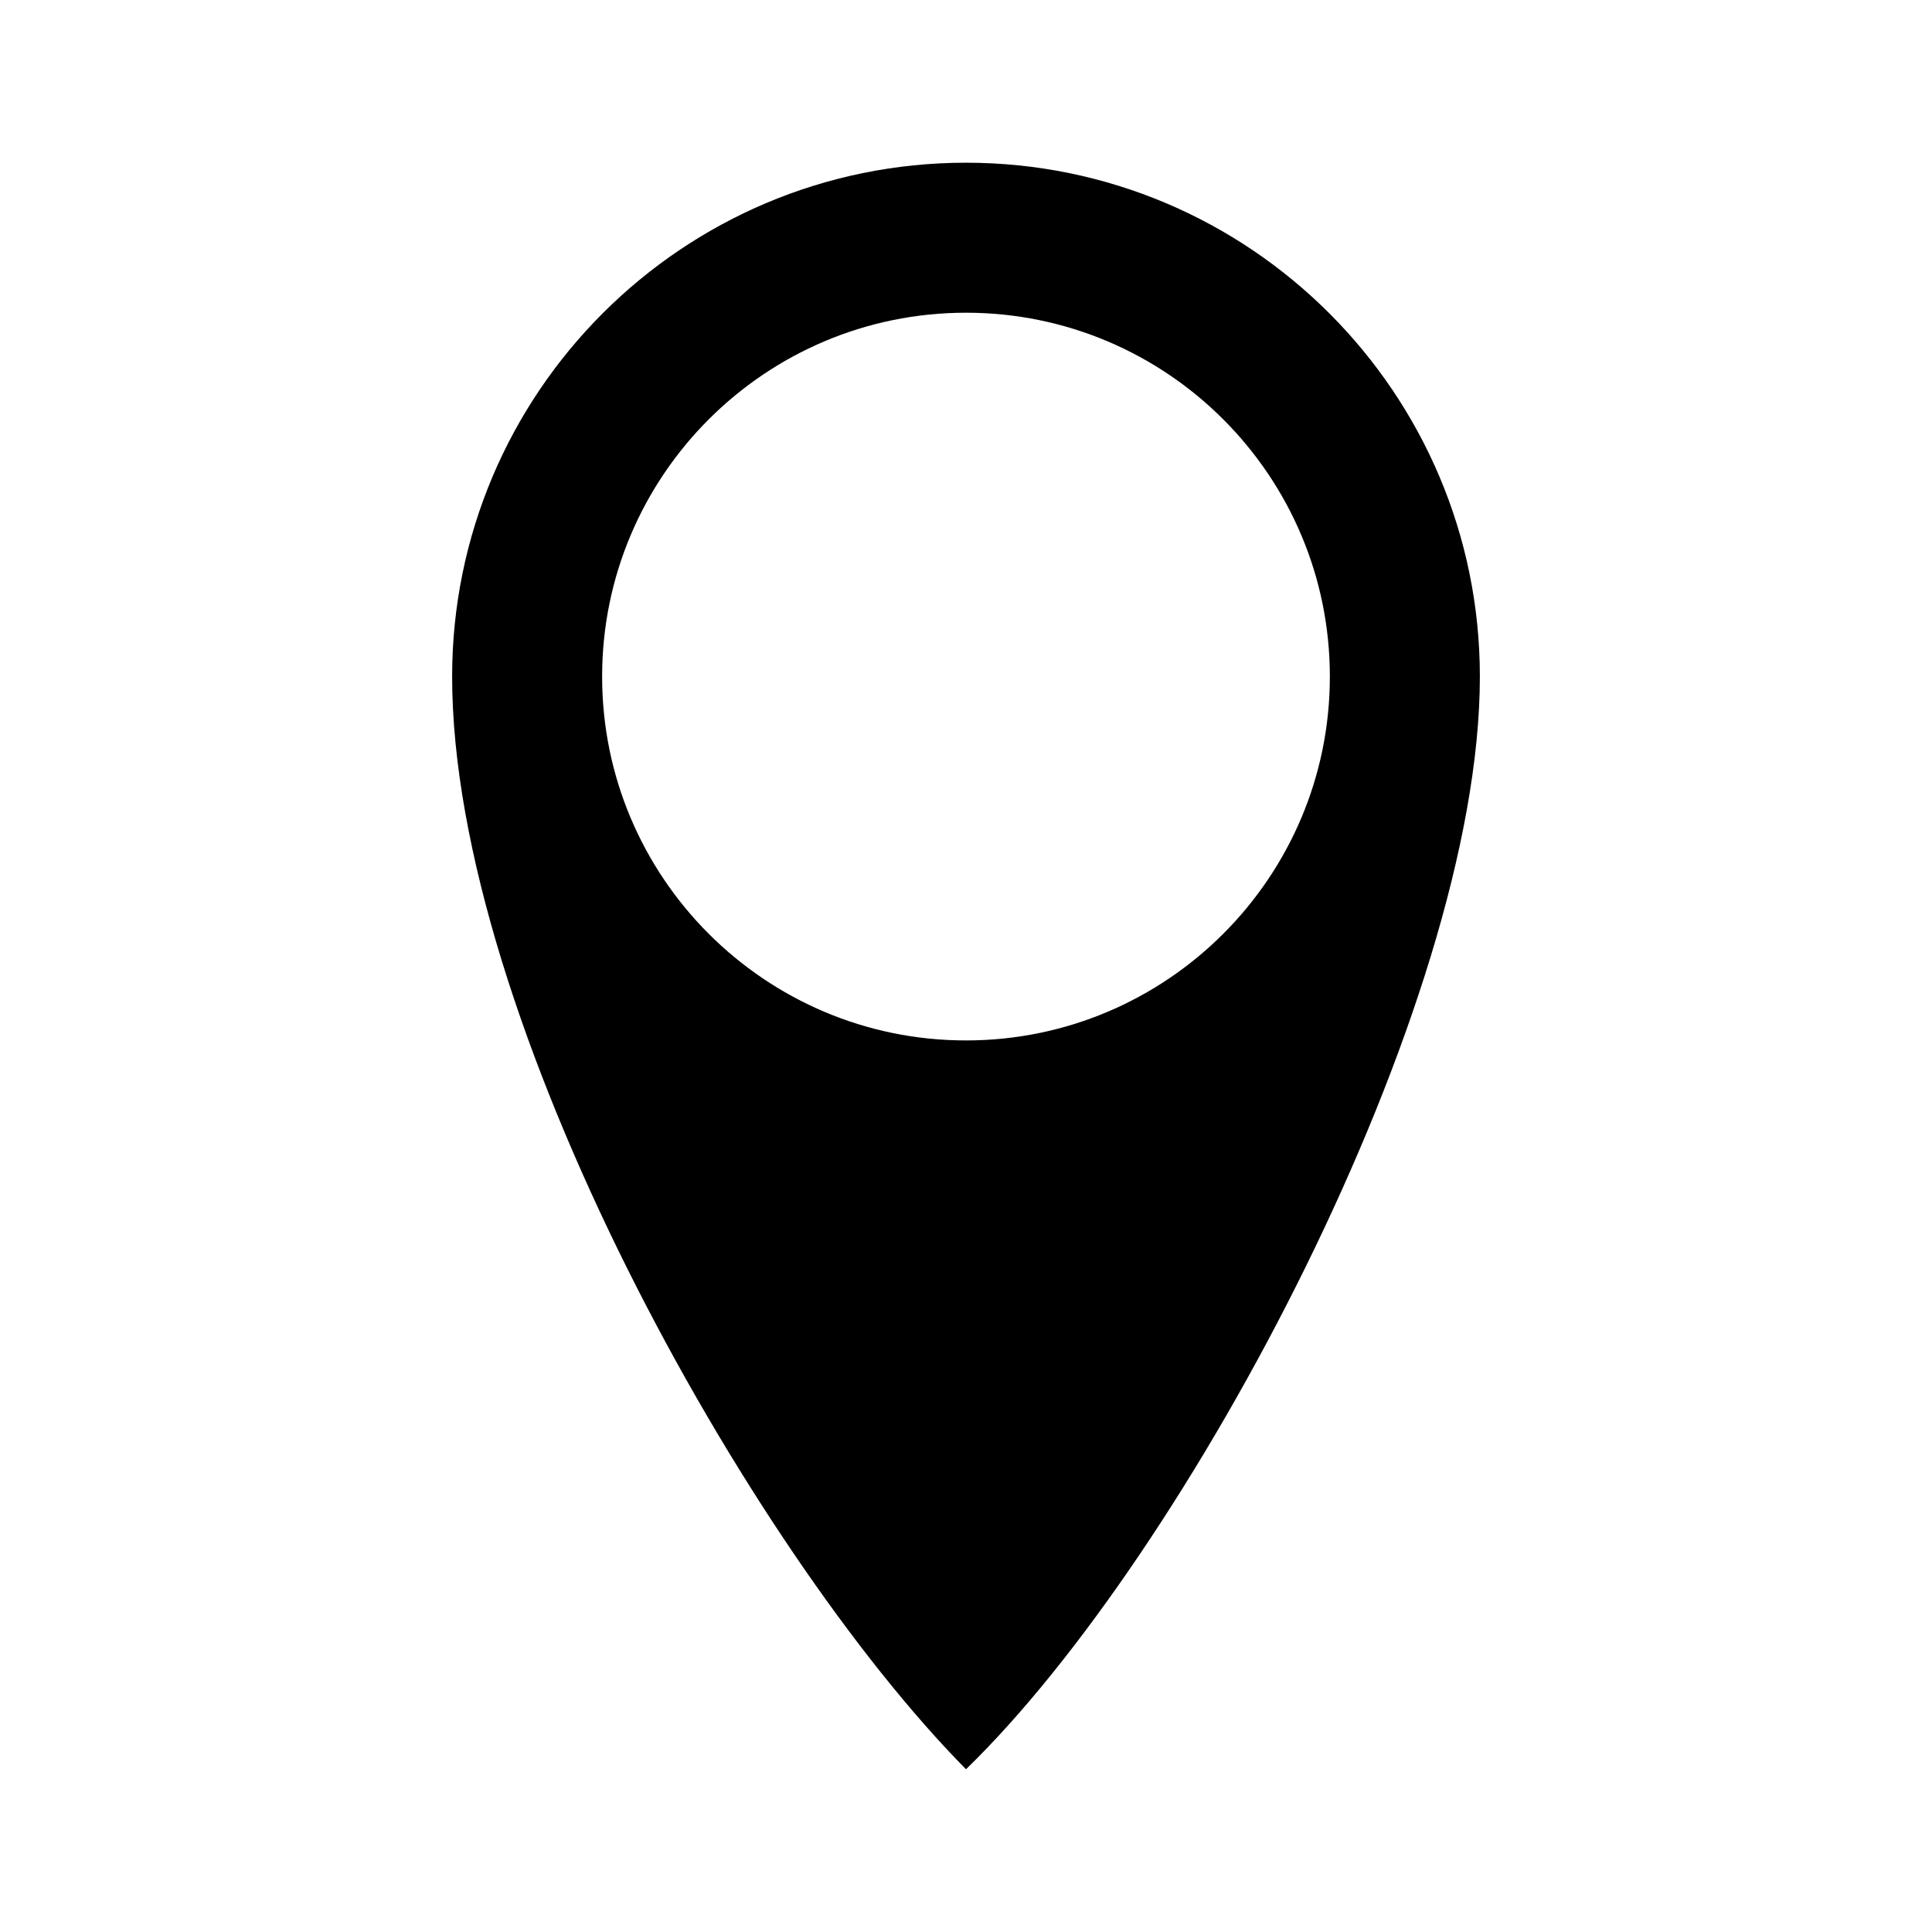 <?xml version="1.0" encoding="UTF-8"?>
<!-- Uploaded to: ICON Repo, www.iconrepo.com, Generator: ICON Repo Mixer Tools -->
<svg fill="#000000" width="800px" height="800px" version="1.1" viewBox="144 144 512 512" xmlns="http://www.w3.org/2000/svg">
 <path d="m263.82 323.3c0-75.16 61.023-136.18 136.18-136.18s136.18 61.02 136.18 136.18c0 87.41-77.371 232.51-136.18 289.57-57.938-58.68-136.18-198.92-136.18-289.57zm136.18-96.426c53.219 0 96.426 43.207 96.426 96.426s-43.207 96.426-96.426 96.426c-53.223 0-96.43-43.207-96.43-96.426s43.207-96.426 96.43-96.426z" fill-rule="evenodd"/>
</svg>